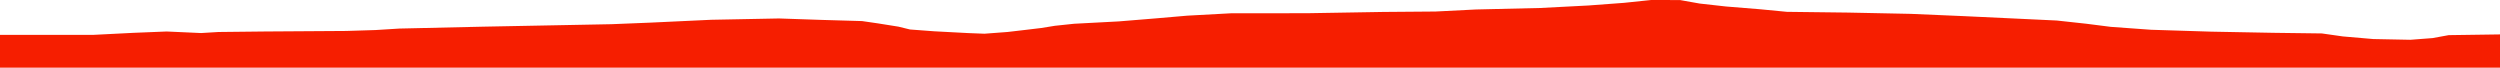 <?xml version="1.0" encoding="iso-8859-1"?>
<!DOCTYPE svg PUBLIC "-//W3C//DTD SVG 1.0//EN"
"http://www.w3.org/TR/2001/
REC-SVG-20010904/DTD/svg10.dtd">

<svg viewBox="0 0 35564.123 962.934" preserveAspectRatio="none" xmlns="http://www.w3.org/2000/svg" xmlns:xlink="http://www.w3.org/1999/xlink">
  <polygon points="0,962.934 0,496.212  1322.705,496.212 1895.236,467.22 2371.127,447.97 2860.8,470.102 3108.327,455.189 3766.23,447.969 4924.645,440.38 5341.235,427.419 5682.162,406.281 6869.278,379.472 8698.947,344.171 9249,321.996 10117.648,281.325 11081.006,262.556 11688.997,283.202 12263.507,299.858 12486.778,332.238 12780.87,379.165 12945.162,419.385 13290.743,445.197 13773.197,470.608 14003.976,479.62 14334.235,454.814 14573.709,426.903 14814.762,397.989 15007.006,366.825 15279.342,338.042 15915.486,304.465 16449.483,260.866 16889.109,222.821 17512.748,188.931 18596.377,188.073 19676.942,169.91 20421.903,163.934 20997.161,134.823 21915.077,113.376 22597.616,78.03 23103.891,40.298 23488.532,0 23899.074,0.714 24179.156,50.484 24552.08,92.172 25044.633,132.219 25419.677,168.387 26289.011,178.919 27182.863,197.156 27937.753,229.579 28658.027,263.508 29257.608,291.811 29677.494,337.514 30027.246,381.978 30599.761,423.352 31452.784,450.196 32340.253,466.858 33029.835,475.654 33328.943,518.232 33761.265,555.443 34289.455,565.893 34604.65,541.878 34834.115,499.905 35564.123,489.545  35564.123,962.934" style="fill:#f61e00;stroke-width:1" />
</svg>